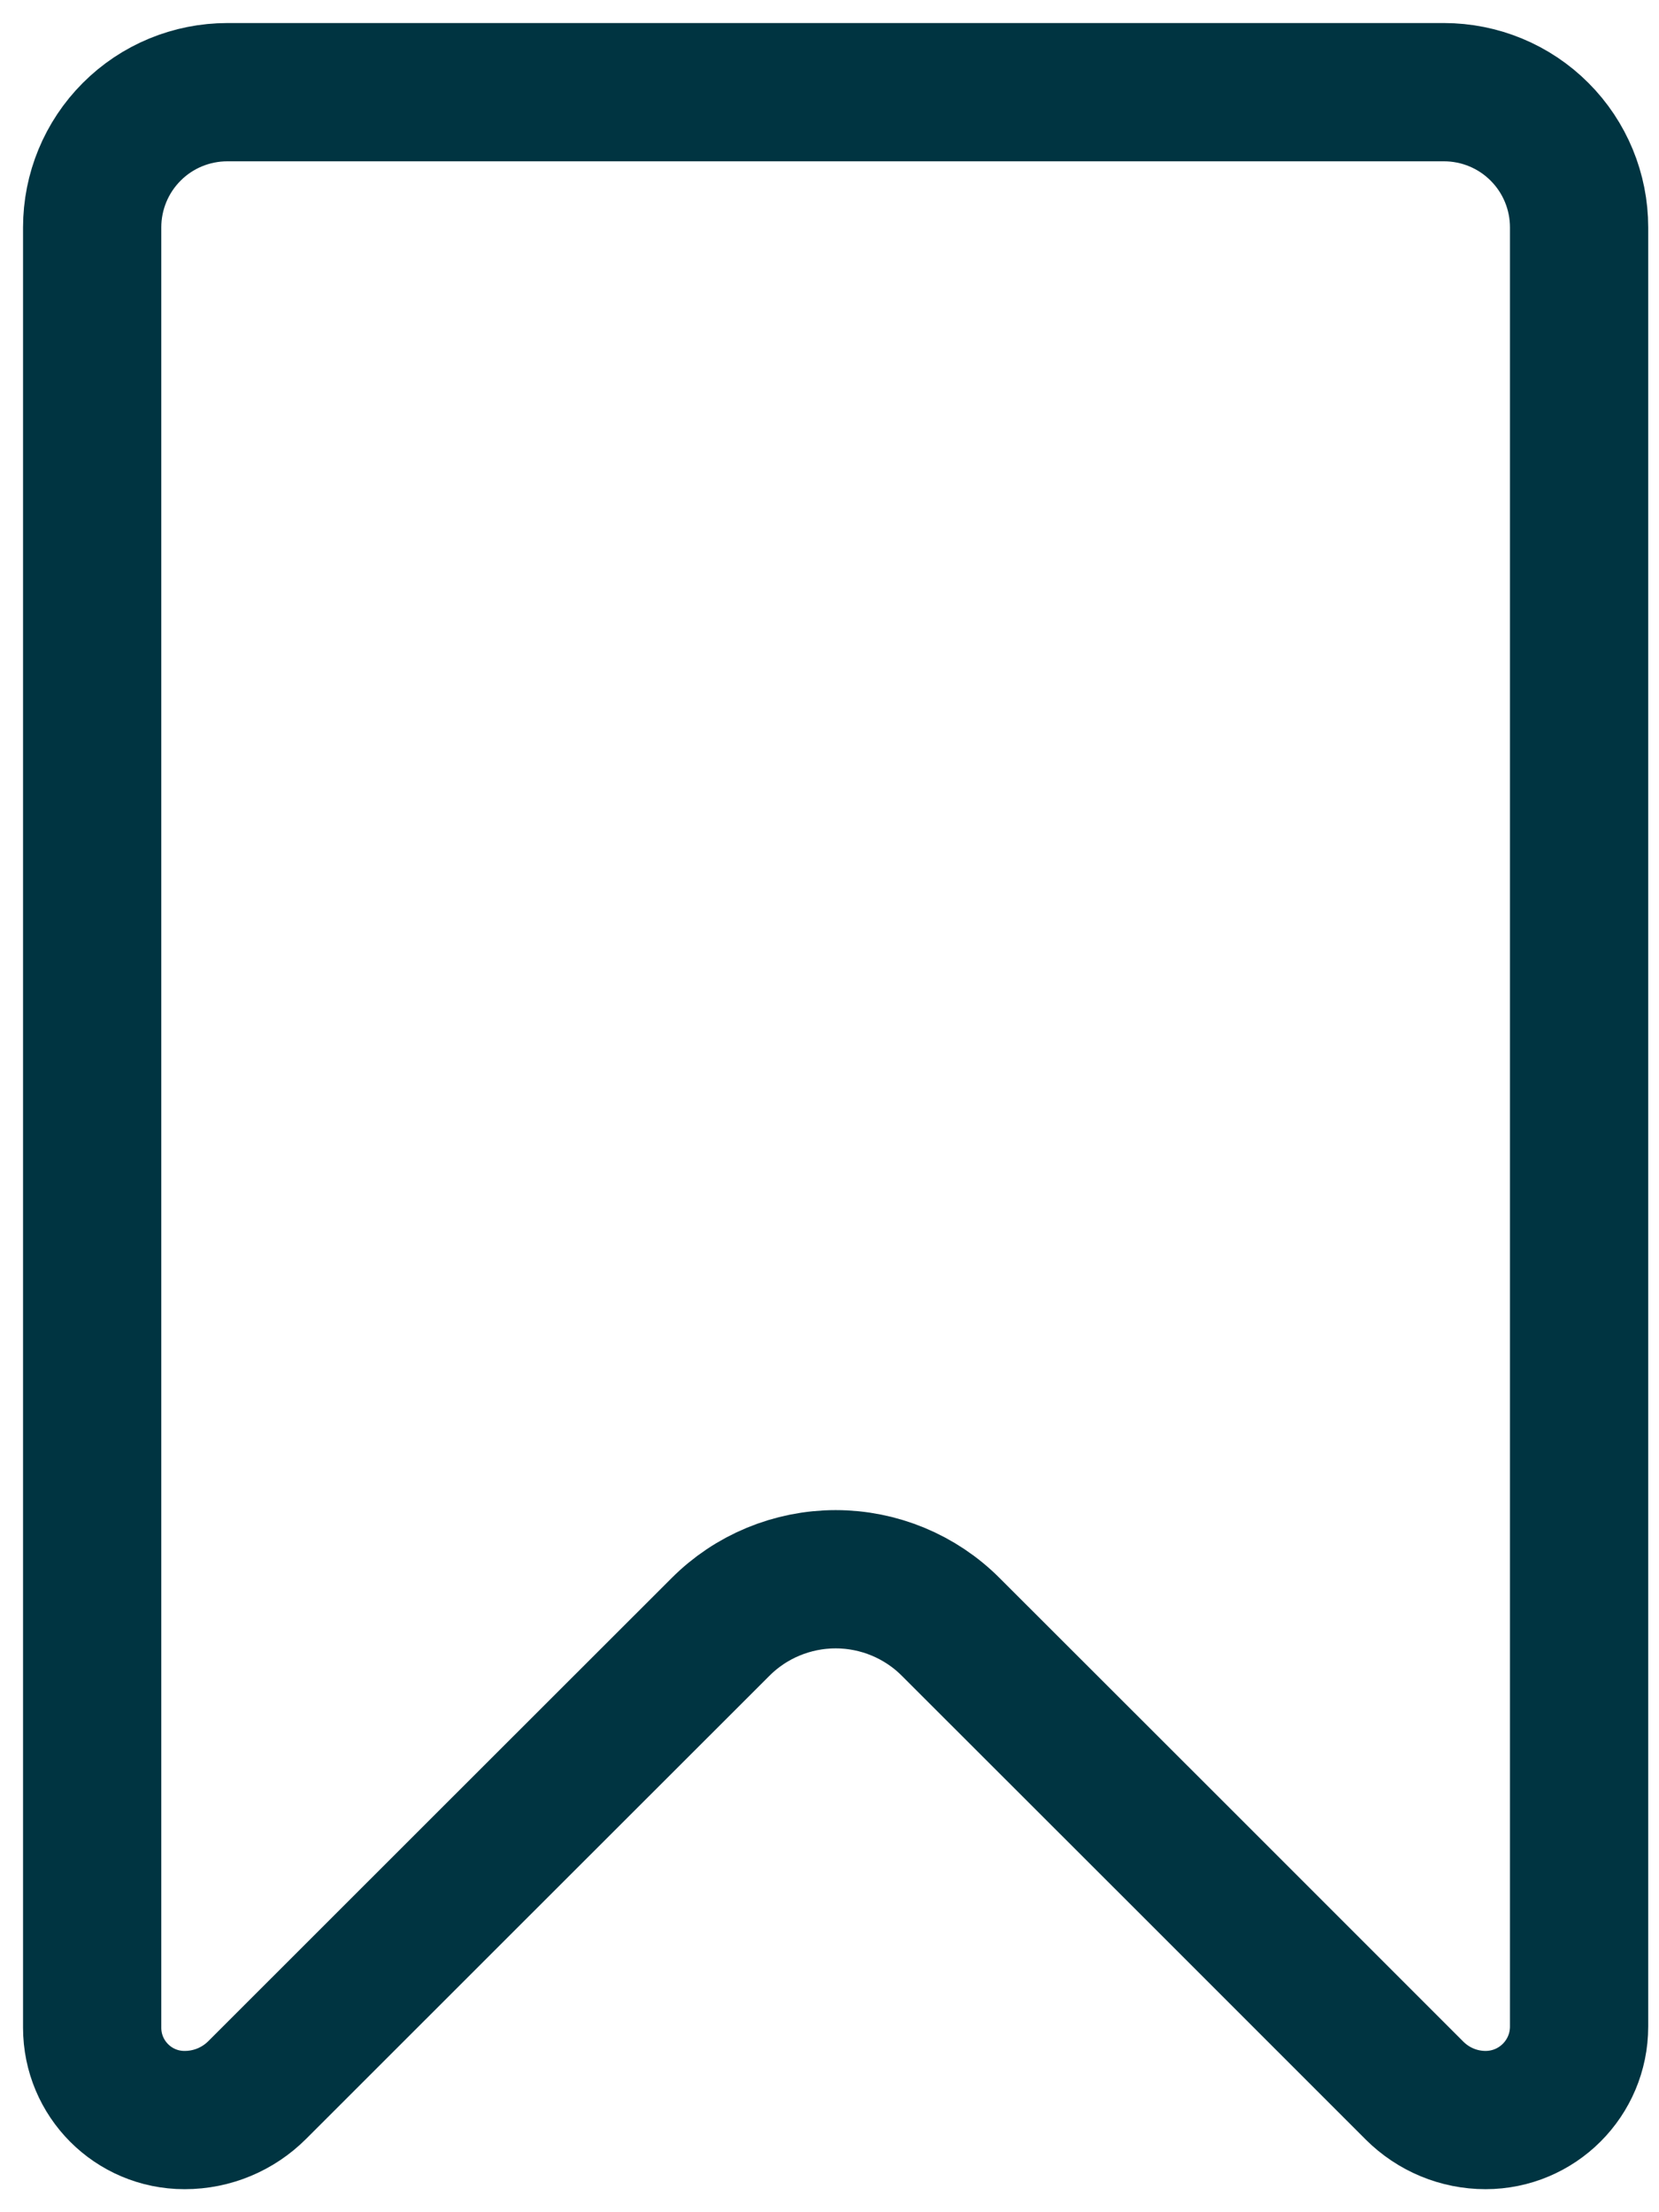 <?xml version="1.0" encoding="UTF-8"?>
<svg width="18px" height="24px" viewBox="0 0 18 24" version="1.1" xmlns="http://www.w3.org/2000/svg" xmlns:xlink="http://www.w3.org/1999/xlink">
    <title>78748417-0FD5-4AD7-91A8-5219B014EEE6</title>
    <g id="desktop" stroke="none" stroke-width="1" fill="none" fill-rule="evenodd" stroke-linecap="round" stroke-linejoin="round">
        <g id="homepage" transform="translate(-738, -7995)" stroke="#003441" stroke-width="1.5">
            <g id="Group-55" transform="translate(92, 7410.892)">
                <g id="Group-44" transform="translate(29.928, 229.108)">
                    <g id="Group-43" transform="translate(331.072, 0)">
                        <g id="save-instagram" transform="translate(286, 356)">
                            <path d="M1.467,22 C1.078,22 0.704,21.846 0.429,21.57 C0.154,21.295 0,20.922 0,20.533 L0,1.002 C0,0.449 0.447,0 1.001,0 L1.005,0 C1.302,0 1.584,0.118 1.793,0.328 C2.765,1.299 5.632,4.166 6.816,5.348 C7.146,5.68 7.597,5.867 8.067,5.867 C8.536,5.867 8.987,5.68 9.317,5.348 C10.505,4.162 13.387,1.281 14.348,0.319 C14.553,0.115 14.828,0 15.118,0 C15.679,0 16.133,0.454 16.133,1.015 L16.133,20.533 C16.133,20.922 15.979,21.295 15.704,21.57 C15.429,21.846 15.055,22 14.667,22 L1.467,22 Z" id="path1365" transform="translate(8.067, 11) scale(-1, 1) rotate(-180) translate(-8.067, -11)"></path>
                        </g>
                    </g>
                </g>
            </g>
        </g>
    </g>
</svg>